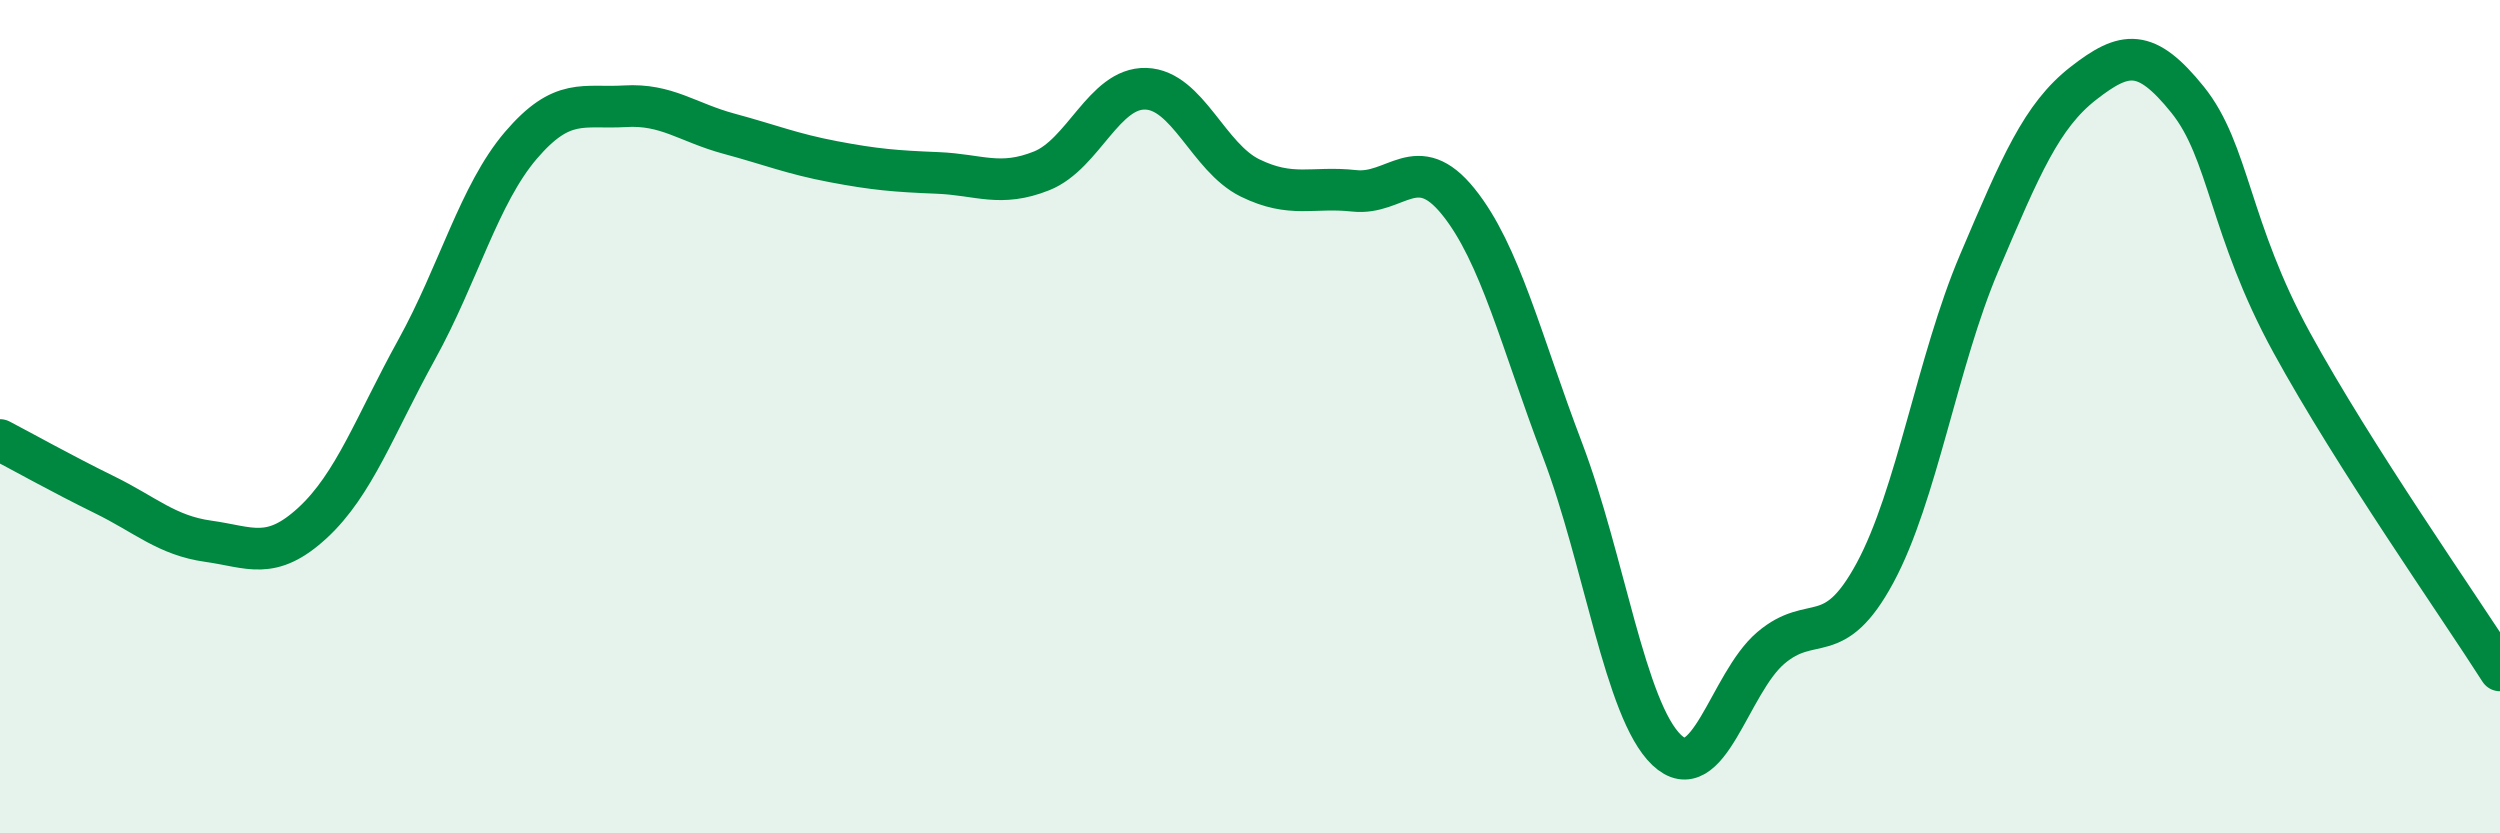 
    <svg width="60" height="20" viewBox="0 0 60 20" xmlns="http://www.w3.org/2000/svg">
      <path
        d="M 0,10.56 C 0.5,10.82 1.5,11.38 2.5,11.87 C 3.5,12.36 4,12.85 5,12.99 C 6,13.13 6.5,13.47 7.5,12.55 C 8.5,11.63 9,10.2 10,8.39 C 11,6.58 11.5,4.66 12.5,3.49 C 13.5,2.32 14,2.61 15,2.55 C 16,2.49 16.5,2.94 17.5,3.21 C 18.5,3.48 19,3.69 20,3.88 C 21,4.07 21.5,4.11 22.5,4.15 C 23.5,4.19 24,4.5 25,4.1 C 26,3.7 26.5,2.1 27.5,2.13 C 28.5,2.16 29,3.78 30,4.27 C 31,4.76 31.5,4.47 32.5,4.58 C 33.5,4.69 34,3.6 35,4.84 C 36,6.08 36.5,8.17 37.5,10.8 C 38.5,13.43 39,17.05 40,18 C 41,18.95 41.5,16.4 42.5,15.55 C 43.5,14.7 44,15.6 45,13.75 C 46,11.9 46.5,8.66 47.5,6.31 C 48.5,3.96 49,2.78 50,2 C 51,1.22 51.5,1.15 52.5,2.39 C 53.5,3.63 53.5,5.48 55,8.22 C 56.5,10.96 59,14.52 60,16.09L60 20L0 20Z"
        fill="#008740"
        opacity="0.1"
        stroke-linecap="round"
        stroke-linejoin="round"
      />
      <path
        d="M 0,10.56 C 0.5,10.82 1.5,11.38 2.5,11.87 C 3.5,12.36 4,12.85 5,12.99 C 6,13.13 6.5,13.47 7.5,12.55 C 8.5,11.63 9,10.2 10,8.39 C 11,6.58 11.5,4.66 12.5,3.49 C 13.5,2.32 14,2.61 15,2.55 C 16,2.49 16.5,2.94 17.5,3.21 C 18.5,3.48 19,3.69 20,3.88 C 21,4.07 21.5,4.11 22.5,4.15 C 23.5,4.19 24,4.5 25,4.1 C 26,3.7 26.5,2.1 27.5,2.13 C 28.5,2.16 29,3.78 30,4.27 C 31,4.76 31.5,4.47 32.5,4.58 C 33.5,4.69 34,3.6 35,4.84 C 36,6.08 36.5,8.17 37.5,10.8 C 38.5,13.43 39,17.05 40,18 C 41,18.95 41.5,16.4 42.5,15.55 C 43.5,14.7 44,15.6 45,13.75 C 46,11.9 46.5,8.66 47.5,6.31 C 48.5,3.96 49,2.78 50,2 C 51,1.22 51.5,1.15 52.5,2.39 C 53.5,3.63 53.5,5.48 55,8.22 C 56.5,10.96 59,14.52 60,16.09"
        stroke="#008740"
        stroke-width="1"
        fill="none"
        stroke-linecap="round"
        stroke-linejoin="round"
      />
    </svg>
  